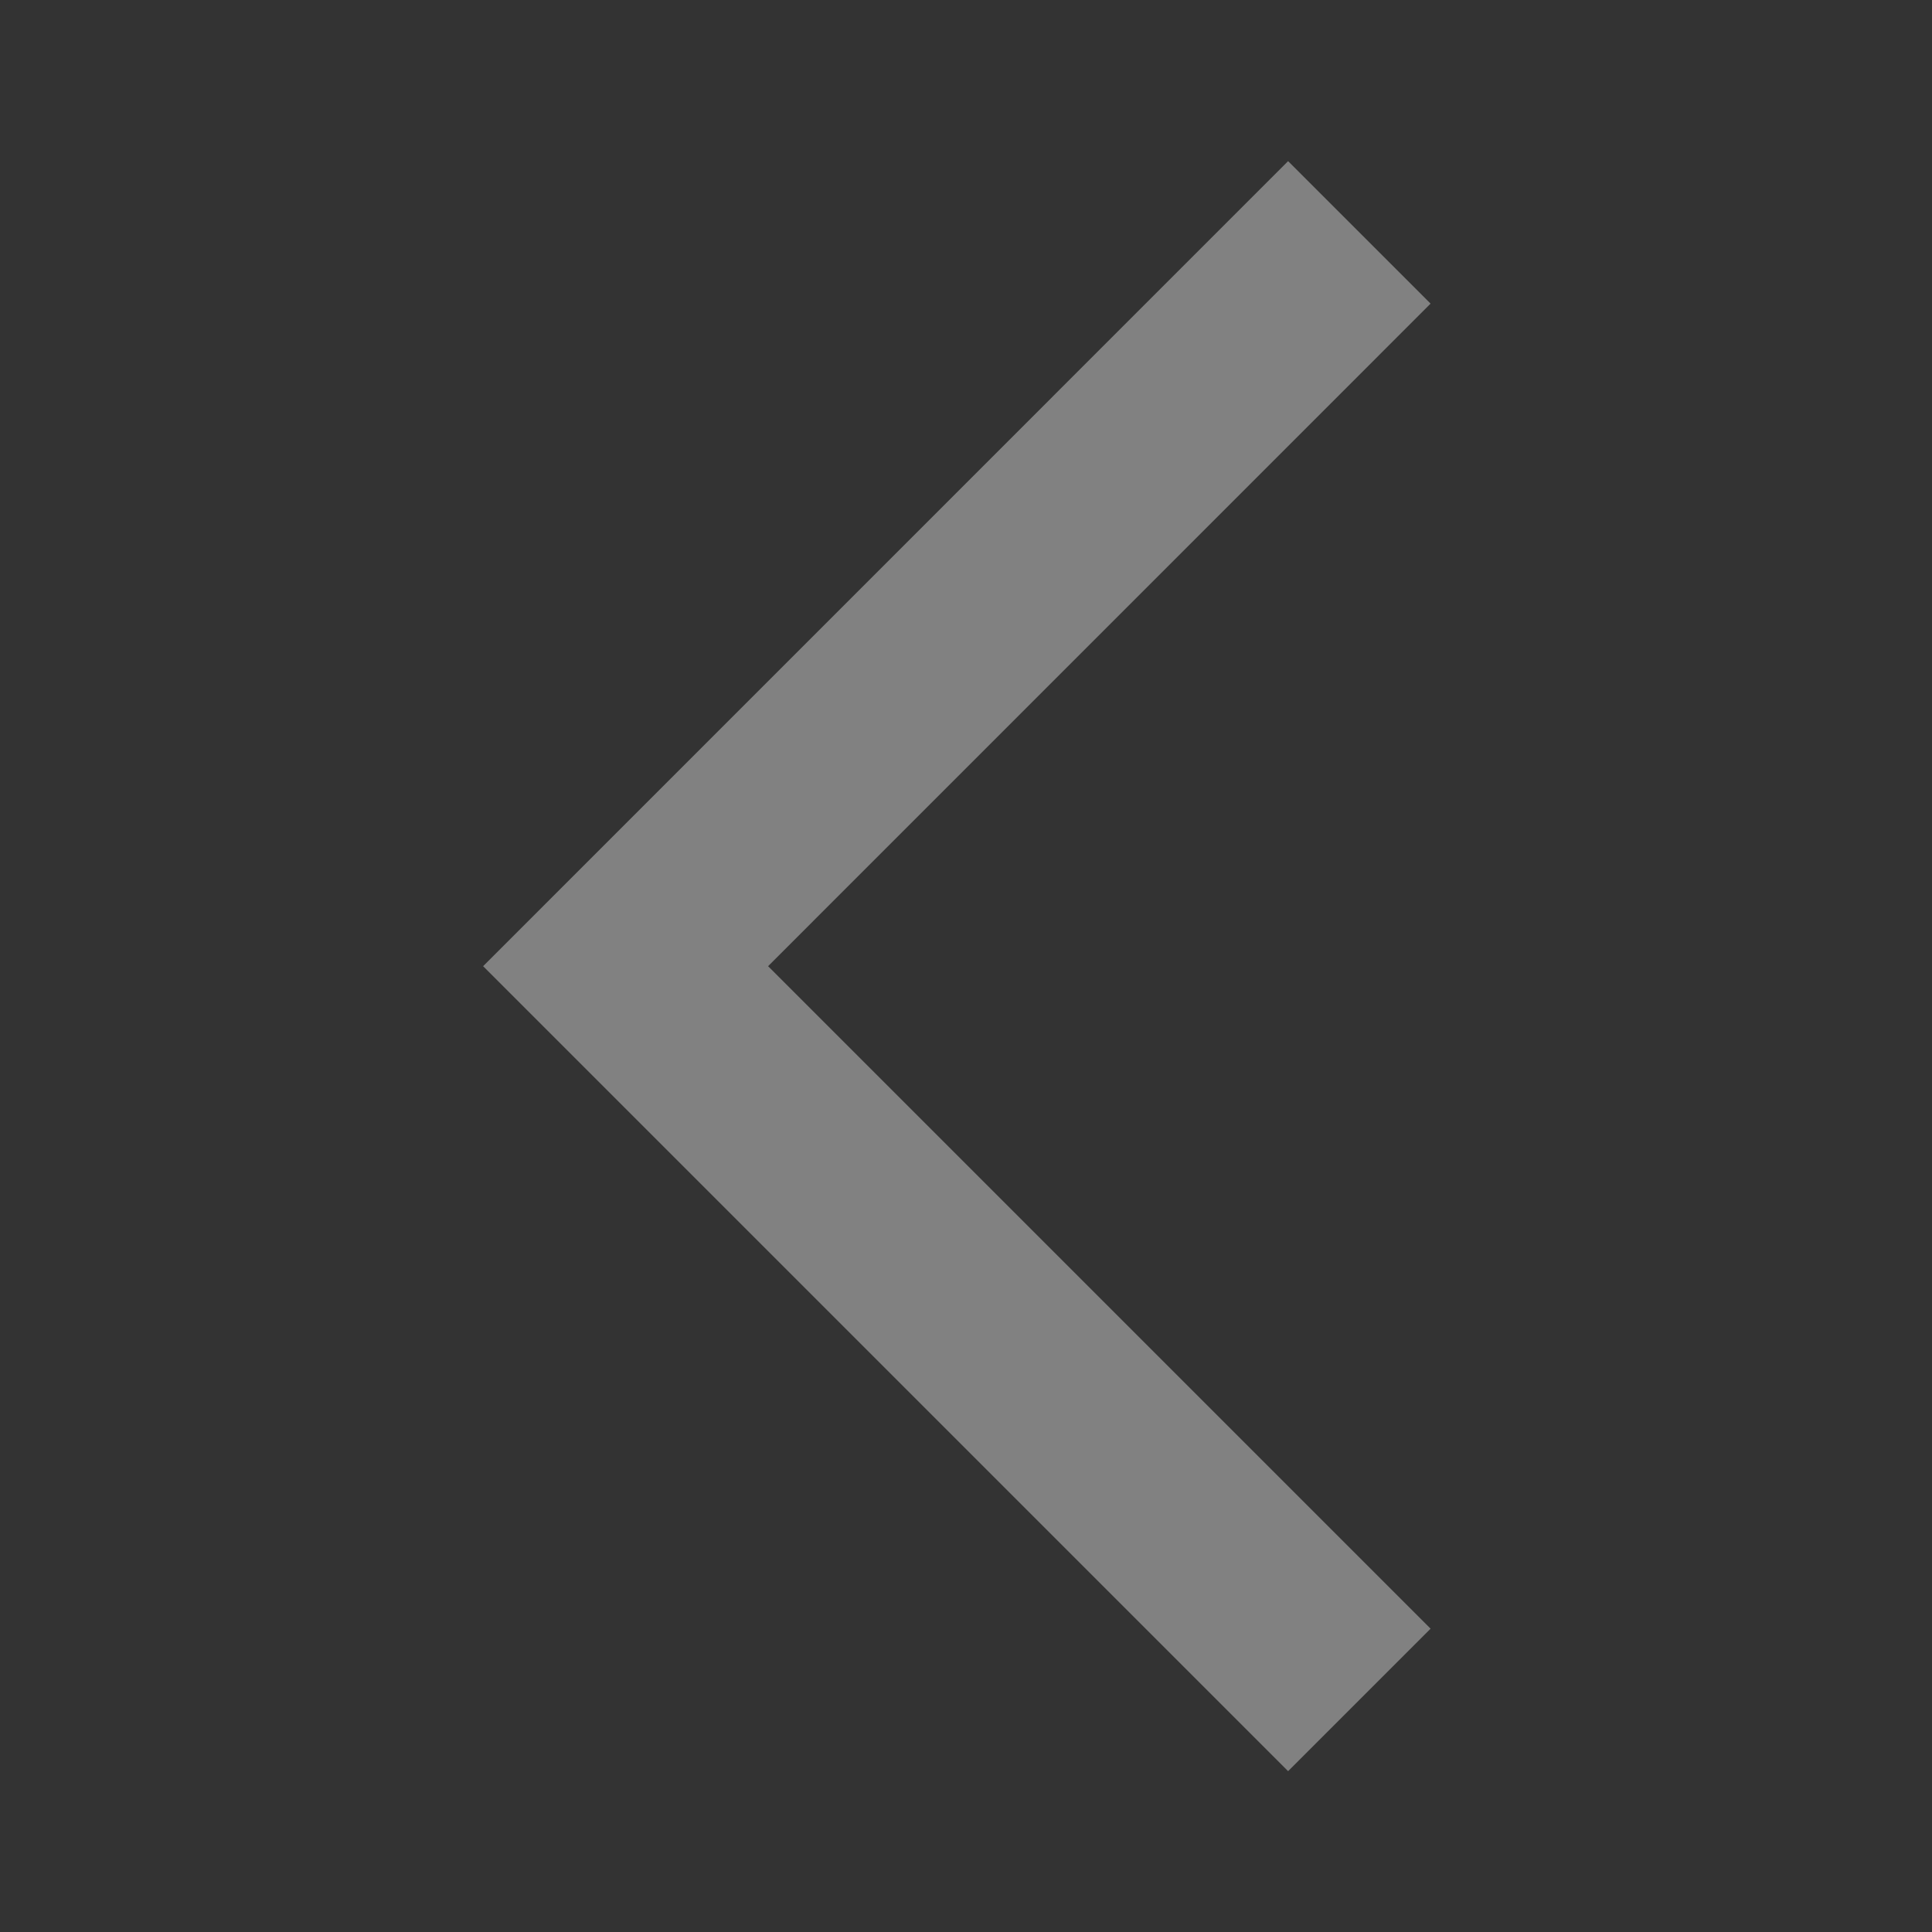 <svg width="32" height="32" viewBox="0 0 32 32" fill="none" xmlns="http://www.w3.org/2000/svg">
<rect x="0" y="0" width="32" height="32" fill="#333333" stroke="none"/>
<path d="M23.695 5.029L21.335 2.669L8.002 16.003L21.335 29.336L23.695 26.976L12.722 16.003L23.695 5.029Z" fill="white" fill-opacity="0.38"/>
</svg>
